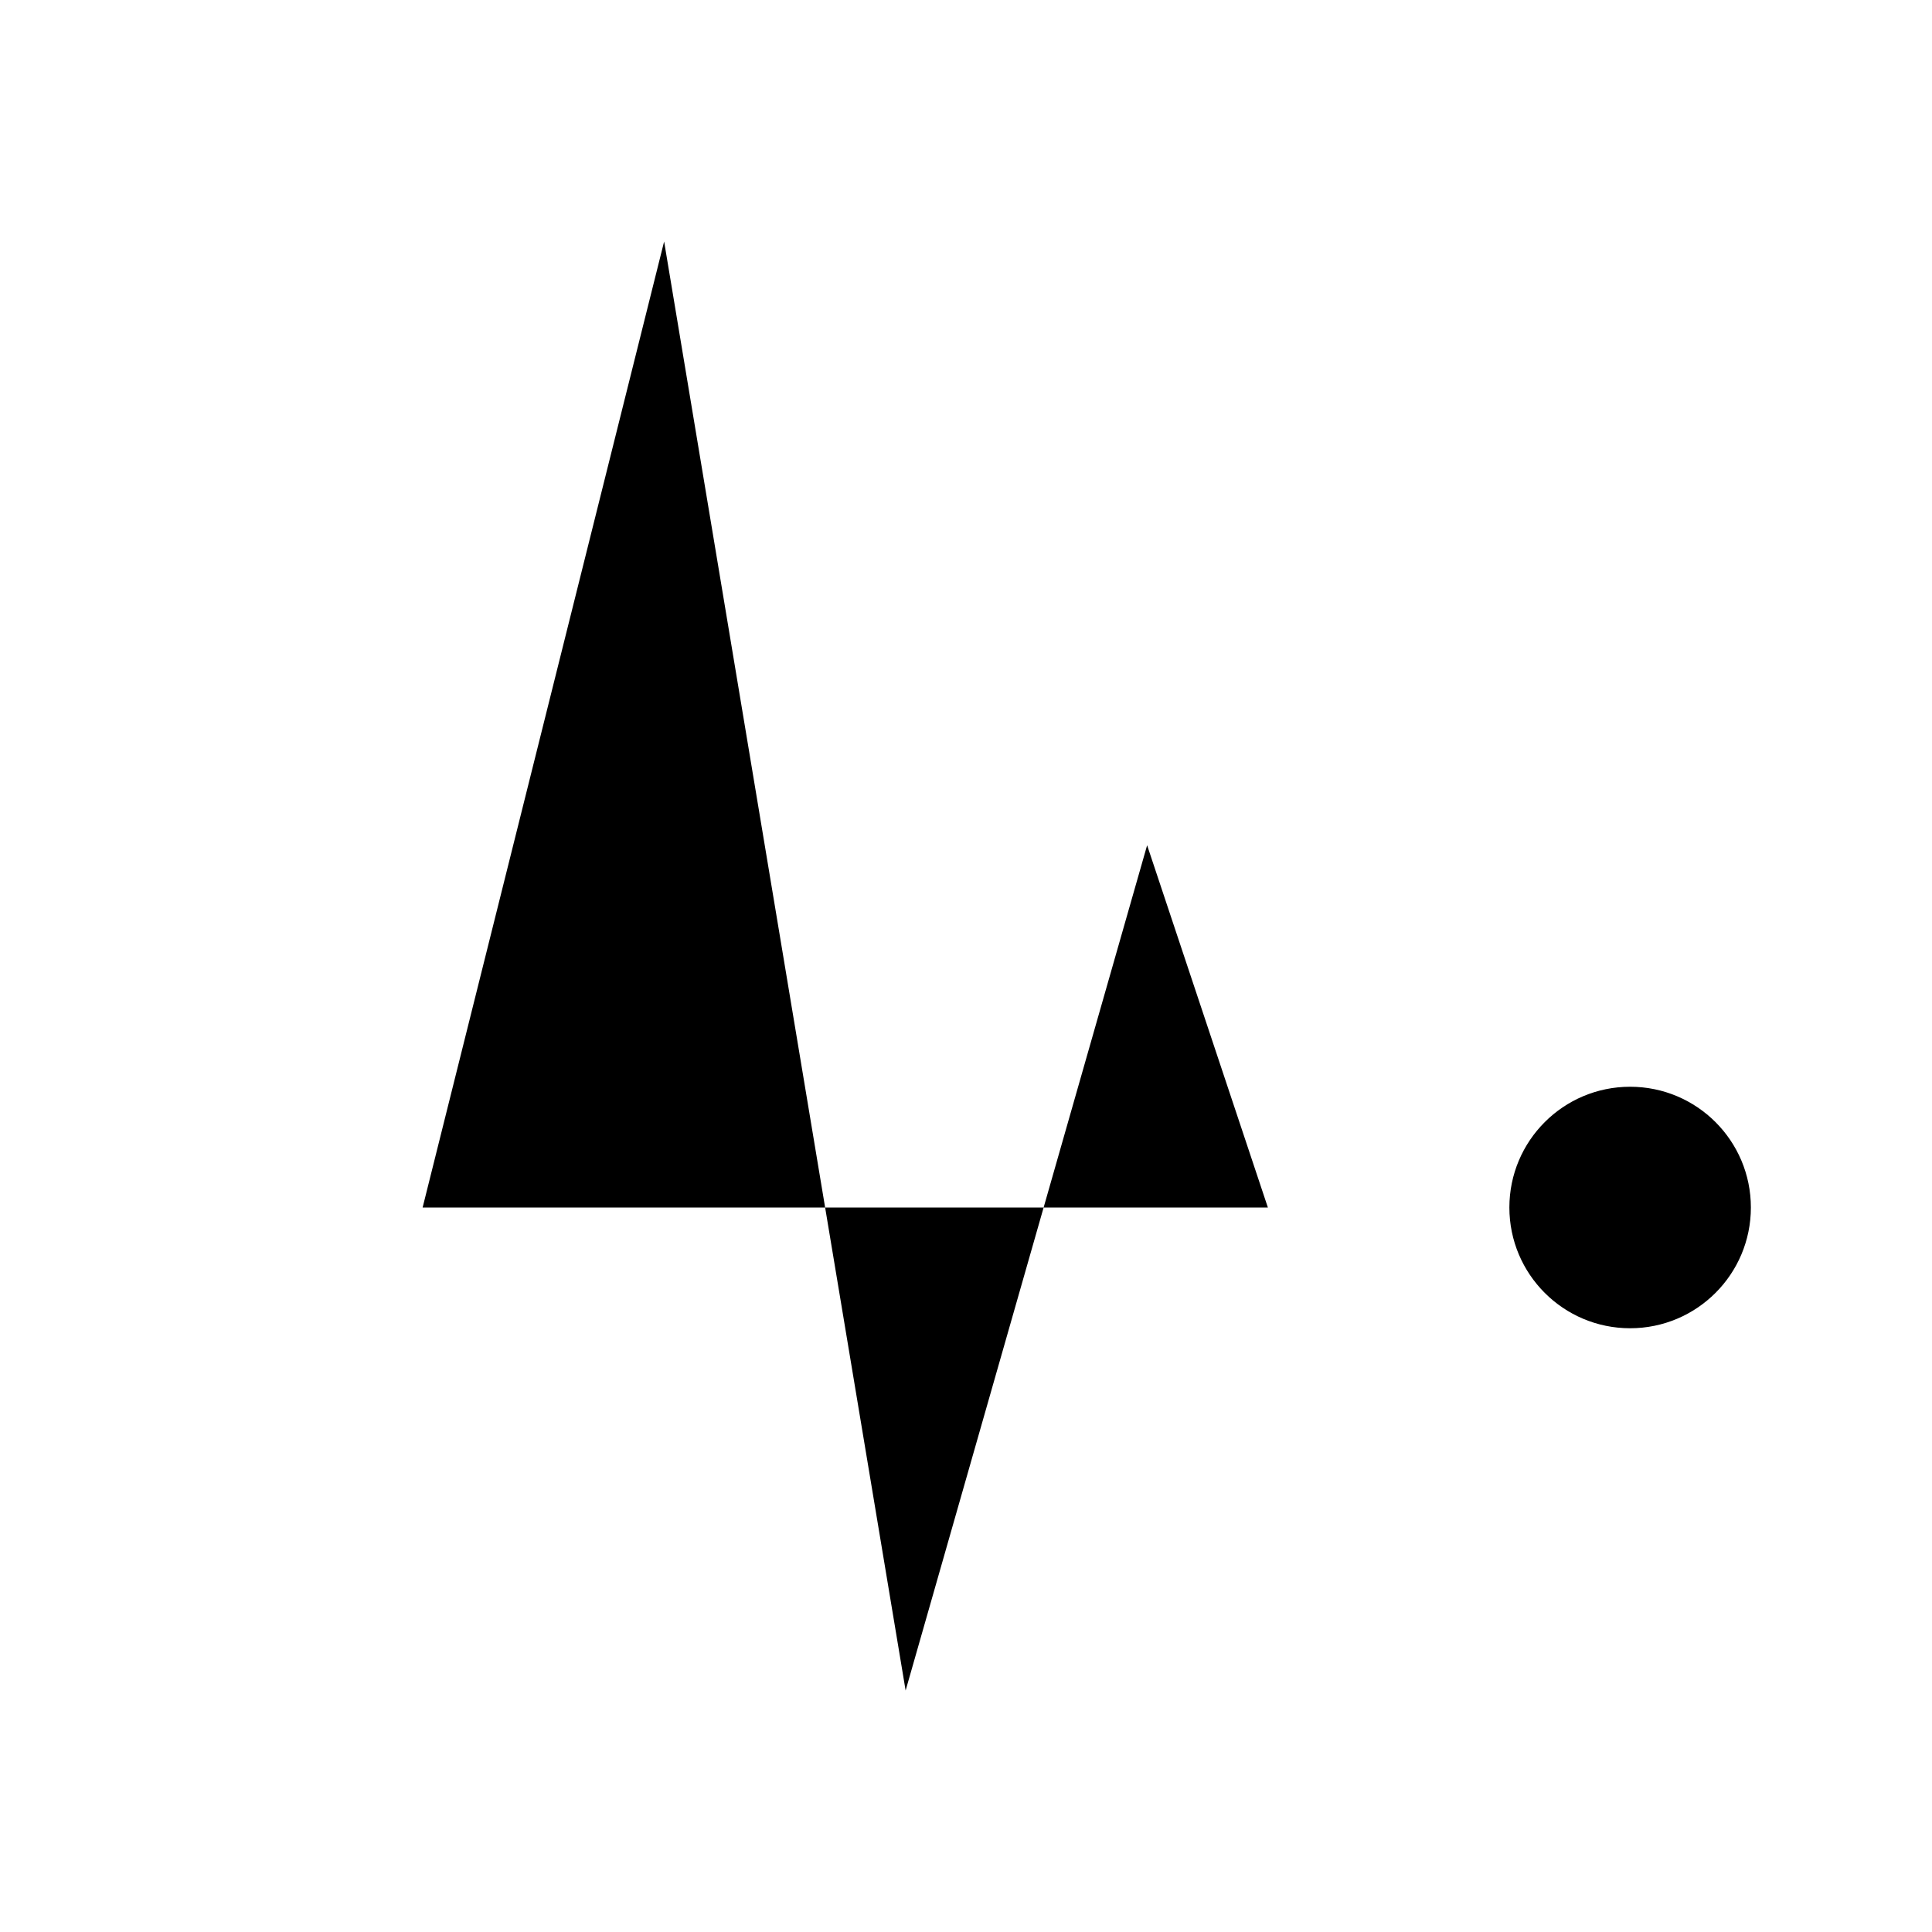 <svg xmlns="http://www.w3.org/2000/svg" class="ionicon" viewBox="0 0 512 512"><title>Pulse</title><path stroke-linecap="round" stroke-linejoin="round" d="M48 320h64l64-256 64 384 64-224 32 96h64" class="ionicon-fill-none ionicon-stroke-width"/><circle cx="432" cy="320" r="32" stroke-linecap="round" stroke-linejoin="round" class="ionicon-fill-none ionicon-stroke-width"/></svg>